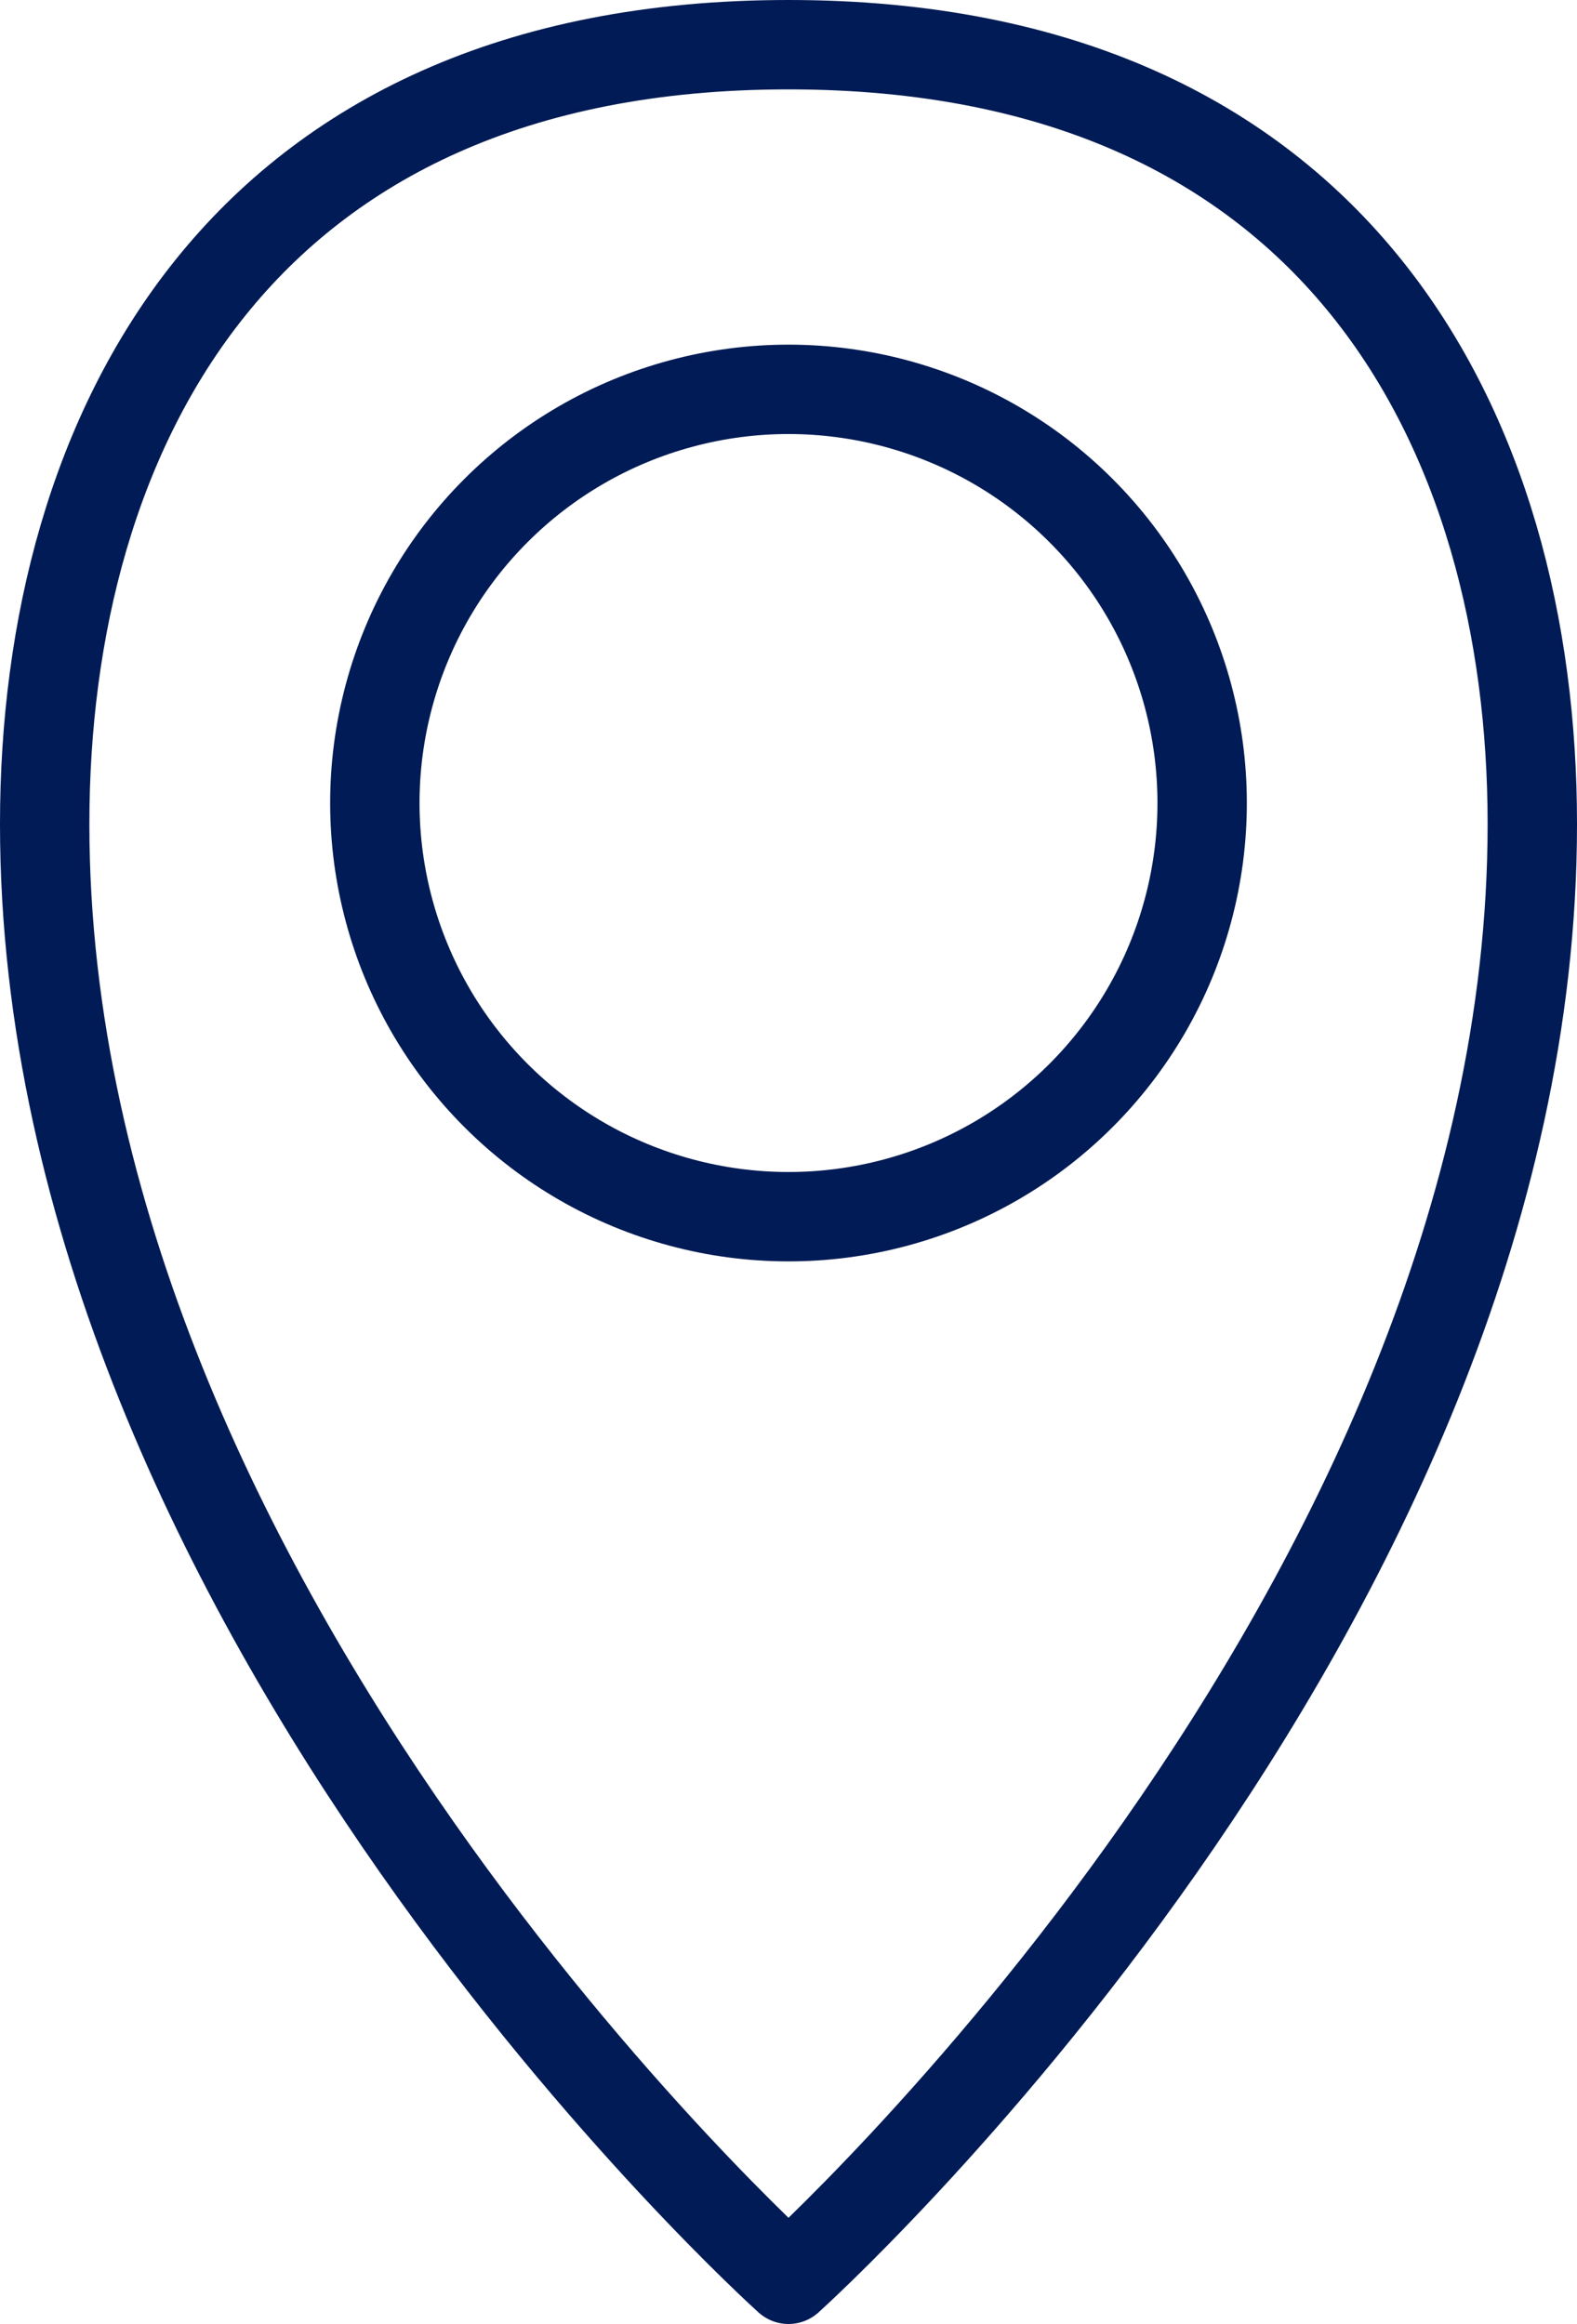 <svg xmlns="http://www.w3.org/2000/svg" width="17.644" height="26" viewBox="0 0 17.644 26">
  <g id="map" transform="translate(-3954.295 -2866.843)">
    <path id="Tracé_74" data-name="Tracé 74" d="M3963.117,2892.343s-8.322-7.473-8.322-16.281c0-4.373,2.169-8.719,8.322-8.719s8.322,4.346,8.322,8.719C3971.439,2884.87,3963.117,2892.343,3963.117,2892.343Z" fill="none" stroke="#001b55" stroke-linecap="round" stroke-linejoin="round" stroke-width="1"/>
    <circle id="Ellipse_12" data-name="Ellipse 12" cx="4.628" cy="4.628" r="4.628" transform="translate(3956.572 2875.827) rotate(-45)" fill="none" stroke="#001b55" stroke-linecap="round" stroke-linejoin="round" stroke-width="1"/>
  </g>
</svg>
